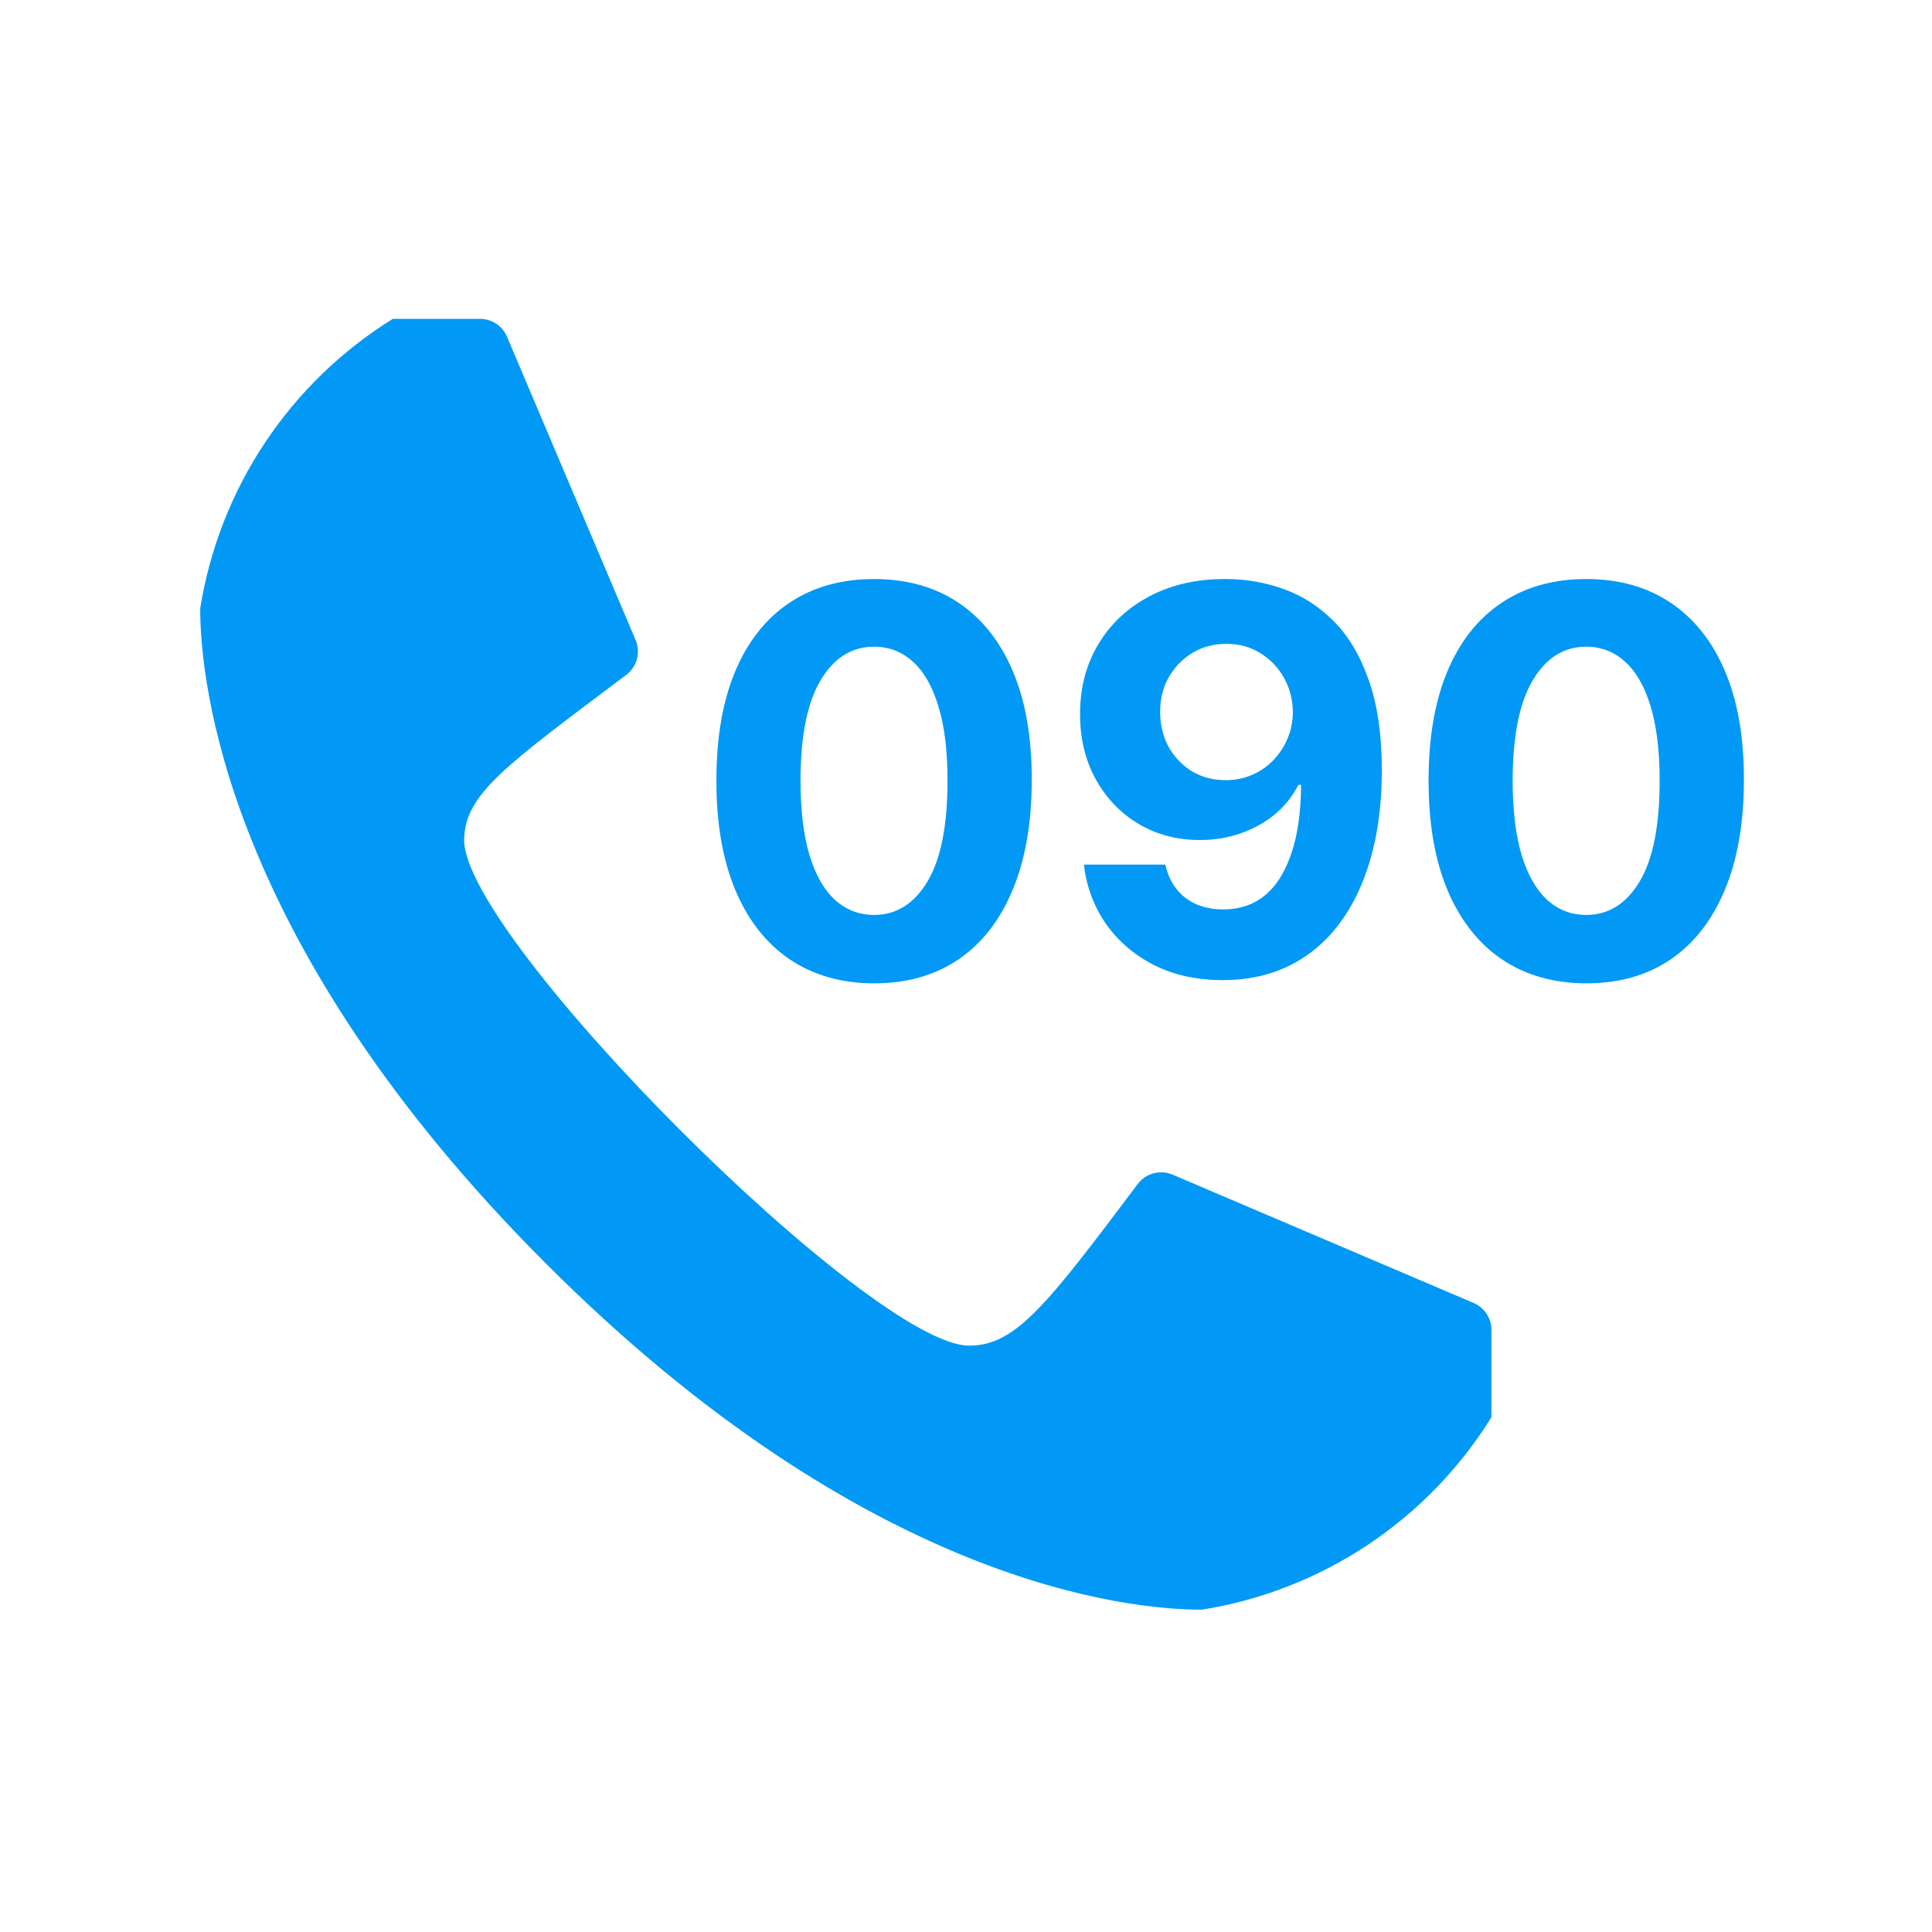 <svg width="48" height="48" viewBox="0 0 48 48" fill="none" xmlns="http://www.w3.org/2000/svg">
<g clip-path="url(#clip0_2817_7780)">
<path d="M29.848 39.992C28.047 39.992 21.542 39.372 13.567 31.396C5.591 23.421 4.974 16.92 4.974 15.117C5.209 13.645 5.757 12.24 6.583 10.999C7.409 9.757 8.492 8.708 9.759 7.922H11.924C12.066 7.921 12.205 7.963 12.325 8.04C12.444 8.118 12.537 8.229 12.594 8.36L15.789 15.895C15.854 16.046 15.867 16.215 15.824 16.374C15.781 16.533 15.686 16.673 15.554 16.771C12.544 19.035 11.549 19.727 11.531 20.866C11.531 23.318 21.641 33.432 24.077 33.432C25.234 33.432 25.999 32.433 28.262 29.422C28.36 29.29 28.5 29.194 28.659 29.151C28.818 29.108 28.987 29.12 29.138 29.186L36.605 32.369C36.738 32.425 36.852 32.518 36.932 32.638C37.012 32.757 37.054 32.898 37.054 33.042V35.211C36.268 36.477 35.219 37.56 33.977 38.385C32.736 39.209 31.331 39.758 29.859 39.992" fill="#0199F5"/>
<path d="M39.41 24.431C38.595 24.428 37.894 24.228 37.307 23.83C36.723 23.432 36.273 22.856 35.957 22.101C35.644 21.347 35.49 20.439 35.493 19.378C35.493 18.32 35.649 17.419 35.962 16.673C36.277 15.928 36.727 15.361 37.312 14.973C37.899 14.582 38.598 14.386 39.41 14.386C40.221 14.386 40.919 14.582 41.503 14.973C42.09 15.365 42.542 15.933 42.858 16.678C43.173 17.42 43.33 18.32 43.327 19.378C43.327 20.442 43.169 21.351 42.853 22.106C42.54 22.861 42.092 23.437 41.508 23.835C40.924 24.233 40.224 24.431 39.41 24.431ZM39.41 22.731C39.965 22.731 40.409 22.452 40.741 21.893C41.072 21.334 41.236 20.496 41.233 19.378C41.233 18.642 41.157 18.03 41.006 17.54C40.857 17.051 40.646 16.683 40.371 16.437C40.1 16.19 39.779 16.067 39.41 16.067C38.857 16.067 38.415 16.343 38.084 16.896C37.752 17.449 37.585 18.276 37.581 19.378C37.581 20.123 37.656 20.745 37.804 21.244C37.956 21.74 38.169 22.112 38.444 22.362C38.718 22.608 39.04 22.731 39.41 22.731Z" fill="#0199F5"/>
<path d="M30.458 14.386C30.957 14.386 31.437 14.47 31.898 14.637C32.362 14.804 32.776 15.071 33.139 15.437C33.505 15.803 33.794 16.29 34.005 16.896C34.22 17.499 34.329 18.24 34.332 19.117C34.332 19.942 34.239 20.677 34.053 21.325C33.87 21.969 33.606 22.517 33.262 22.968C32.918 23.42 32.502 23.764 32.016 24.001C31.53 24.234 30.987 24.351 30.387 24.351C29.739 24.351 29.168 24.226 28.672 23.977C28.177 23.724 27.777 23.382 27.474 22.949C27.174 22.513 26.992 22.024 26.929 21.481H28.952C29.031 21.834 29.196 22.109 29.449 22.305C29.702 22.498 30.014 22.594 30.387 22.594C31.018 22.594 31.498 22.319 31.827 21.77C32.155 21.217 32.321 20.461 32.324 19.501H32.258C32.112 19.785 31.917 20.03 31.67 20.235C31.424 20.437 31.141 20.594 30.823 20.704C30.507 20.815 30.171 20.87 29.814 20.87C29.242 20.87 28.732 20.736 28.284 20.467C27.835 20.199 27.482 19.829 27.223 19.359C26.964 18.889 26.834 18.352 26.834 17.749C26.831 17.098 26.981 16.519 27.285 16.01C27.588 15.502 28.011 15.104 28.554 14.817C29.1 14.526 29.735 14.383 30.458 14.386ZM30.472 15.996C30.153 15.996 29.869 16.072 29.619 16.224C29.373 16.375 29.177 16.579 29.032 16.834C28.89 17.09 28.821 17.376 28.824 17.692C28.824 18.011 28.893 18.298 29.032 18.554C29.174 18.806 29.367 19.009 29.61 19.16C29.856 19.308 30.137 19.383 30.453 19.383C30.69 19.383 30.909 19.338 31.111 19.25C31.314 19.162 31.489 19.04 31.637 18.885C31.789 18.727 31.907 18.546 31.992 18.341C32.078 18.135 32.12 17.918 32.12 17.687C32.117 17.381 32.044 17.1 31.902 16.844C31.76 16.588 31.565 16.383 31.315 16.228C31.066 16.073 30.785 15.996 30.472 15.996Z" fill="#0199F5"/>
<path d="M21.716 24.431C20.902 24.428 20.201 24.228 19.613 23.83C19.029 23.432 18.579 22.856 18.264 22.101C17.951 21.347 17.796 20.439 17.799 19.378C17.799 18.32 17.956 17.419 18.268 16.673C18.584 15.928 19.034 15.361 19.618 14.973C20.205 14.582 20.905 14.386 21.716 14.386C22.528 14.386 23.226 14.582 23.81 14.973C24.397 15.365 24.849 15.933 25.164 16.678C25.48 17.42 25.636 18.32 25.633 19.378C25.633 20.442 25.475 21.351 25.16 22.106C24.847 22.861 24.399 23.437 23.814 23.835C23.23 24.233 22.531 24.431 21.716 24.431ZM21.716 22.731C22.272 22.731 22.716 22.452 23.047 21.893C23.379 21.334 23.543 20.496 23.54 19.378C23.54 18.642 23.464 18.03 23.312 17.54C23.164 17.051 22.953 16.683 22.678 16.437C22.406 16.19 22.086 16.067 21.716 16.067C21.164 16.067 20.722 16.343 20.39 16.896C20.059 17.449 19.891 18.276 19.888 19.378C19.888 20.123 19.962 20.745 20.111 21.244C20.262 21.74 20.475 22.112 20.75 22.362C21.025 22.608 21.347 22.731 21.716 22.731Z" fill="#0199F5"/>
</g>
<defs>
<clipPath id="clip0_2817_7780">
<rect width="48" height="48" fill="white"/>
</clipPath>
</defs>
</svg>
